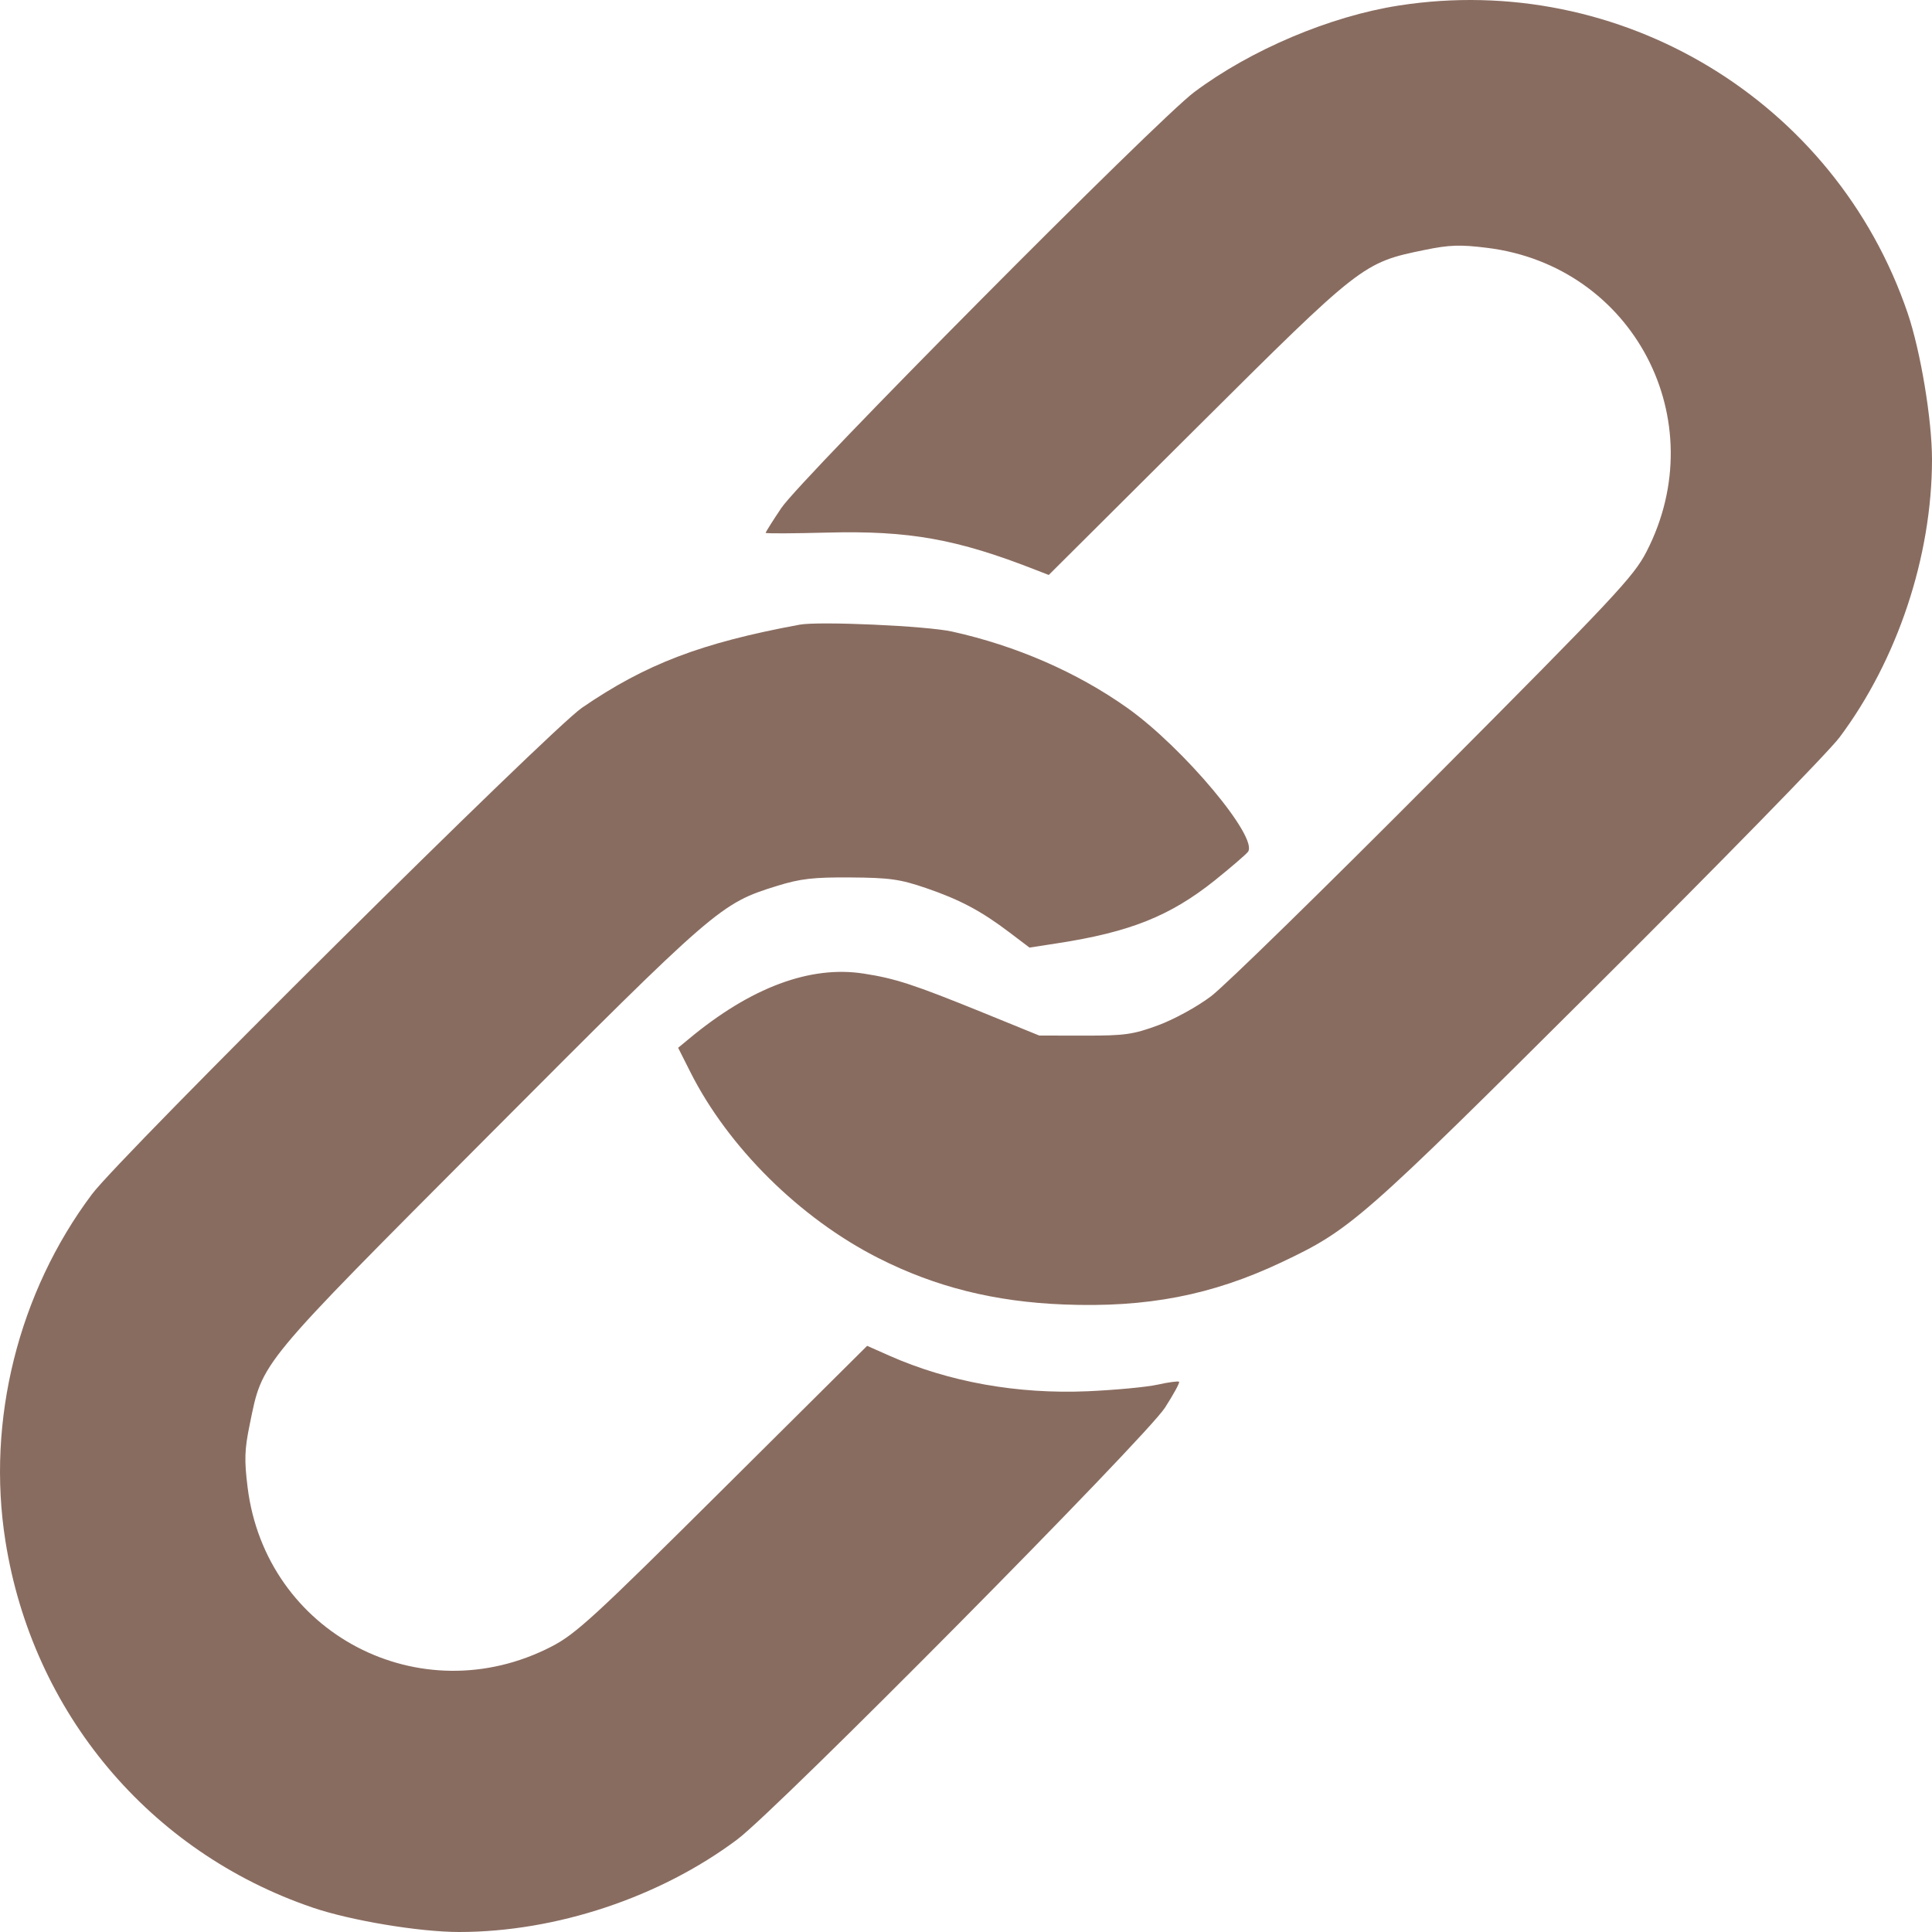 <?xml version="1.0" encoding="UTF-8"?> <svg xmlns="http://www.w3.org/2000/svg" width="30" height="30" viewBox="0 0 30 30" fill="none"><g clip-path="url(#clip0_266_61)"><path fill-rule="evenodd" clip-rule="evenodd" d="M21.721 0.086C20.653 0.252 19.422 0.773 18.543 1.431C17.968 1.861 12.437 7.432 12.132 7.889C11.998 8.088 11.889 8.262 11.889 8.274C11.889 8.286 12.317 8.284 12.841 8.27C14.118 8.237 14.86 8.369 16.094 8.854L16.285 8.928L18.585 6.638C21.136 4.099 21.162 4.078 22.117 3.882C22.507 3.802 22.671 3.796 23.096 3.849C25.364 4.132 26.618 6.526 25.567 8.566C25.368 8.953 25.075 9.265 22.267 12.086C20.573 13.789 19.015 15.312 18.805 15.47C18.589 15.633 18.233 15.828 17.985 15.92C17.594 16.064 17.466 16.082 16.841 16.081L16.138 16.08L15.259 15.722C14.19 15.288 13.905 15.194 13.412 15.118C12.58 14.988 11.657 15.333 10.697 16.132L10.53 16.27L10.719 16.645C11.306 17.813 12.423 18.919 13.639 19.535C14.524 19.984 15.443 20.214 16.519 20.256C17.811 20.307 18.817 20.112 19.895 19.603C20.977 19.091 21.123 18.963 24.805 15.297C26.703 13.408 28.394 11.677 28.564 11.45C29.463 10.249 29.999 8.64 30 7.136C30 6.517 29.823 5.452 29.621 4.859C28.498 1.565 25.163 -0.45 21.721 0.086ZM12.416 9.7C10.886 9.983 10.028 10.311 9.037 10.99C8.539 11.332 1.875 17.946 1.427 18.545C0.285 20.069 -0.212 22.058 0.084 23.928C0.504 26.59 2.319 28.757 4.855 29.621C5.448 29.823 6.513 30 7.132 30C8.636 29.999 10.245 29.463 11.447 28.564C12.072 28.097 17.793 22.32 18.09 21.858C18.224 21.65 18.322 21.469 18.309 21.456C18.296 21.443 18.145 21.463 17.974 21.501C17.802 21.539 17.317 21.584 16.896 21.603C15.799 21.651 14.733 21.46 13.805 21.049L13.465 20.898L11.226 23.123C9.224 25.113 8.942 25.372 8.563 25.568C6.525 26.619 4.128 25.363 3.845 23.097C3.792 22.672 3.797 22.508 3.878 22.118C4.08 21.131 3.989 21.242 7.603 17.616C11.119 14.088 11.188 14.028 12.064 13.757C12.427 13.644 12.628 13.621 13.207 13.625C13.813 13.629 13.976 13.652 14.38 13.79C14.908 13.971 15.237 14.146 15.681 14.483L15.986 14.714L16.414 14.648C17.545 14.474 18.169 14.225 18.864 13.67C19.105 13.476 19.336 13.278 19.377 13.229C19.552 13.015 18.376 11.61 17.503 10.991C16.724 10.439 15.782 10.028 14.785 9.807C14.391 9.719 12.718 9.644 12.416 9.7Z" fill="#896C60"></path></g><defs><clipPath id="clip0_266_61"><rect width="30" height="30" fill="white"></rect></clipPath></defs></svg> 